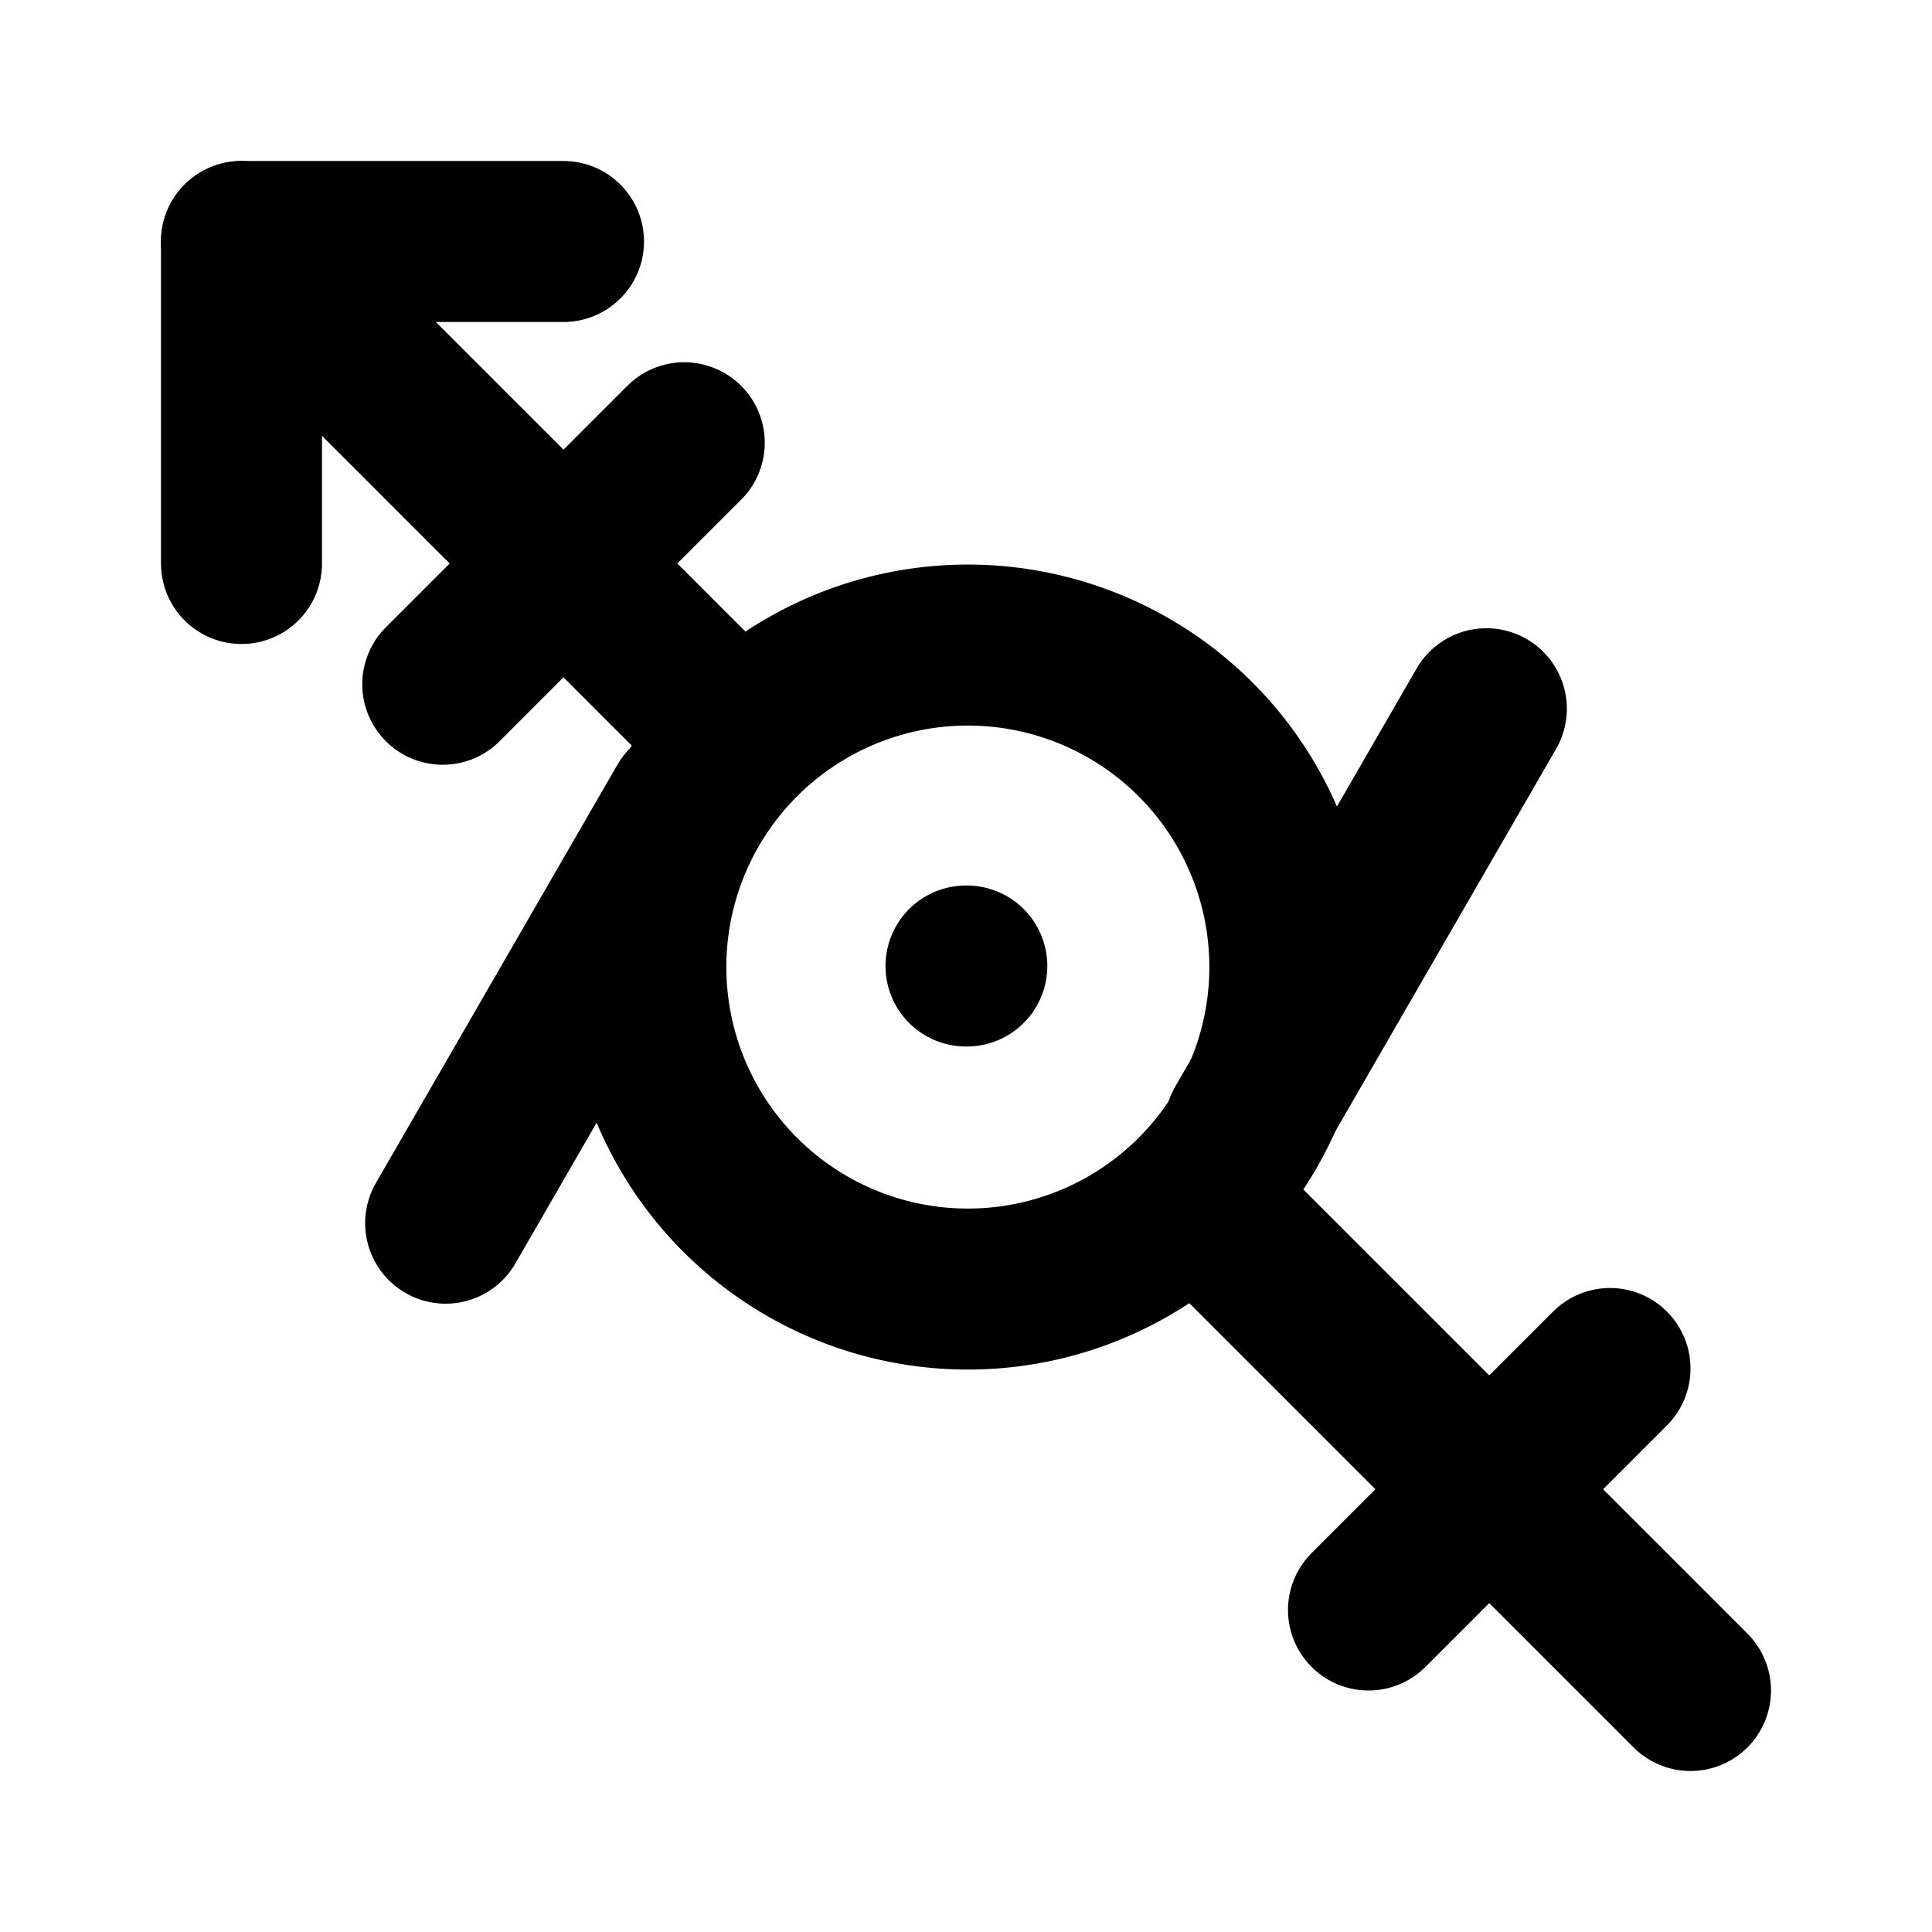 <svg
  xmlns="http://www.w3.org/2000/svg"
  width="24"
  height="24"
  viewBox="0 0 24 24"
  fill="none"
  stroke="currentColor"
  stroke-width="2"
  stroke-linecap="round"
  stroke-linejoin="round"
  class="icon icon-tabler icons-tabler-outline icon-tabler-gender-genderfluid"
>
  <path stroke="none" d="M0 0h24v24H0z" fill="none"/>
  <path d="M10 15.464a4 4 0 1 0 4 -6.928a4 4 0 0 0 -4 6.928z" />
  <path d="M15.464 14l3 -5.196" />
  <path d="M5.536 15.195l3 -5.196" />
  <path d="M12 12h.01" />
  <path d="M9 9l-6 -6" />
  <path d="M5.5 8.5l3 -3" />
  <path d="M21 21l-6 -6" />
  <path d="M17 20l3 -3" />
  <path d="M3 7v-4h4" />
</svg>